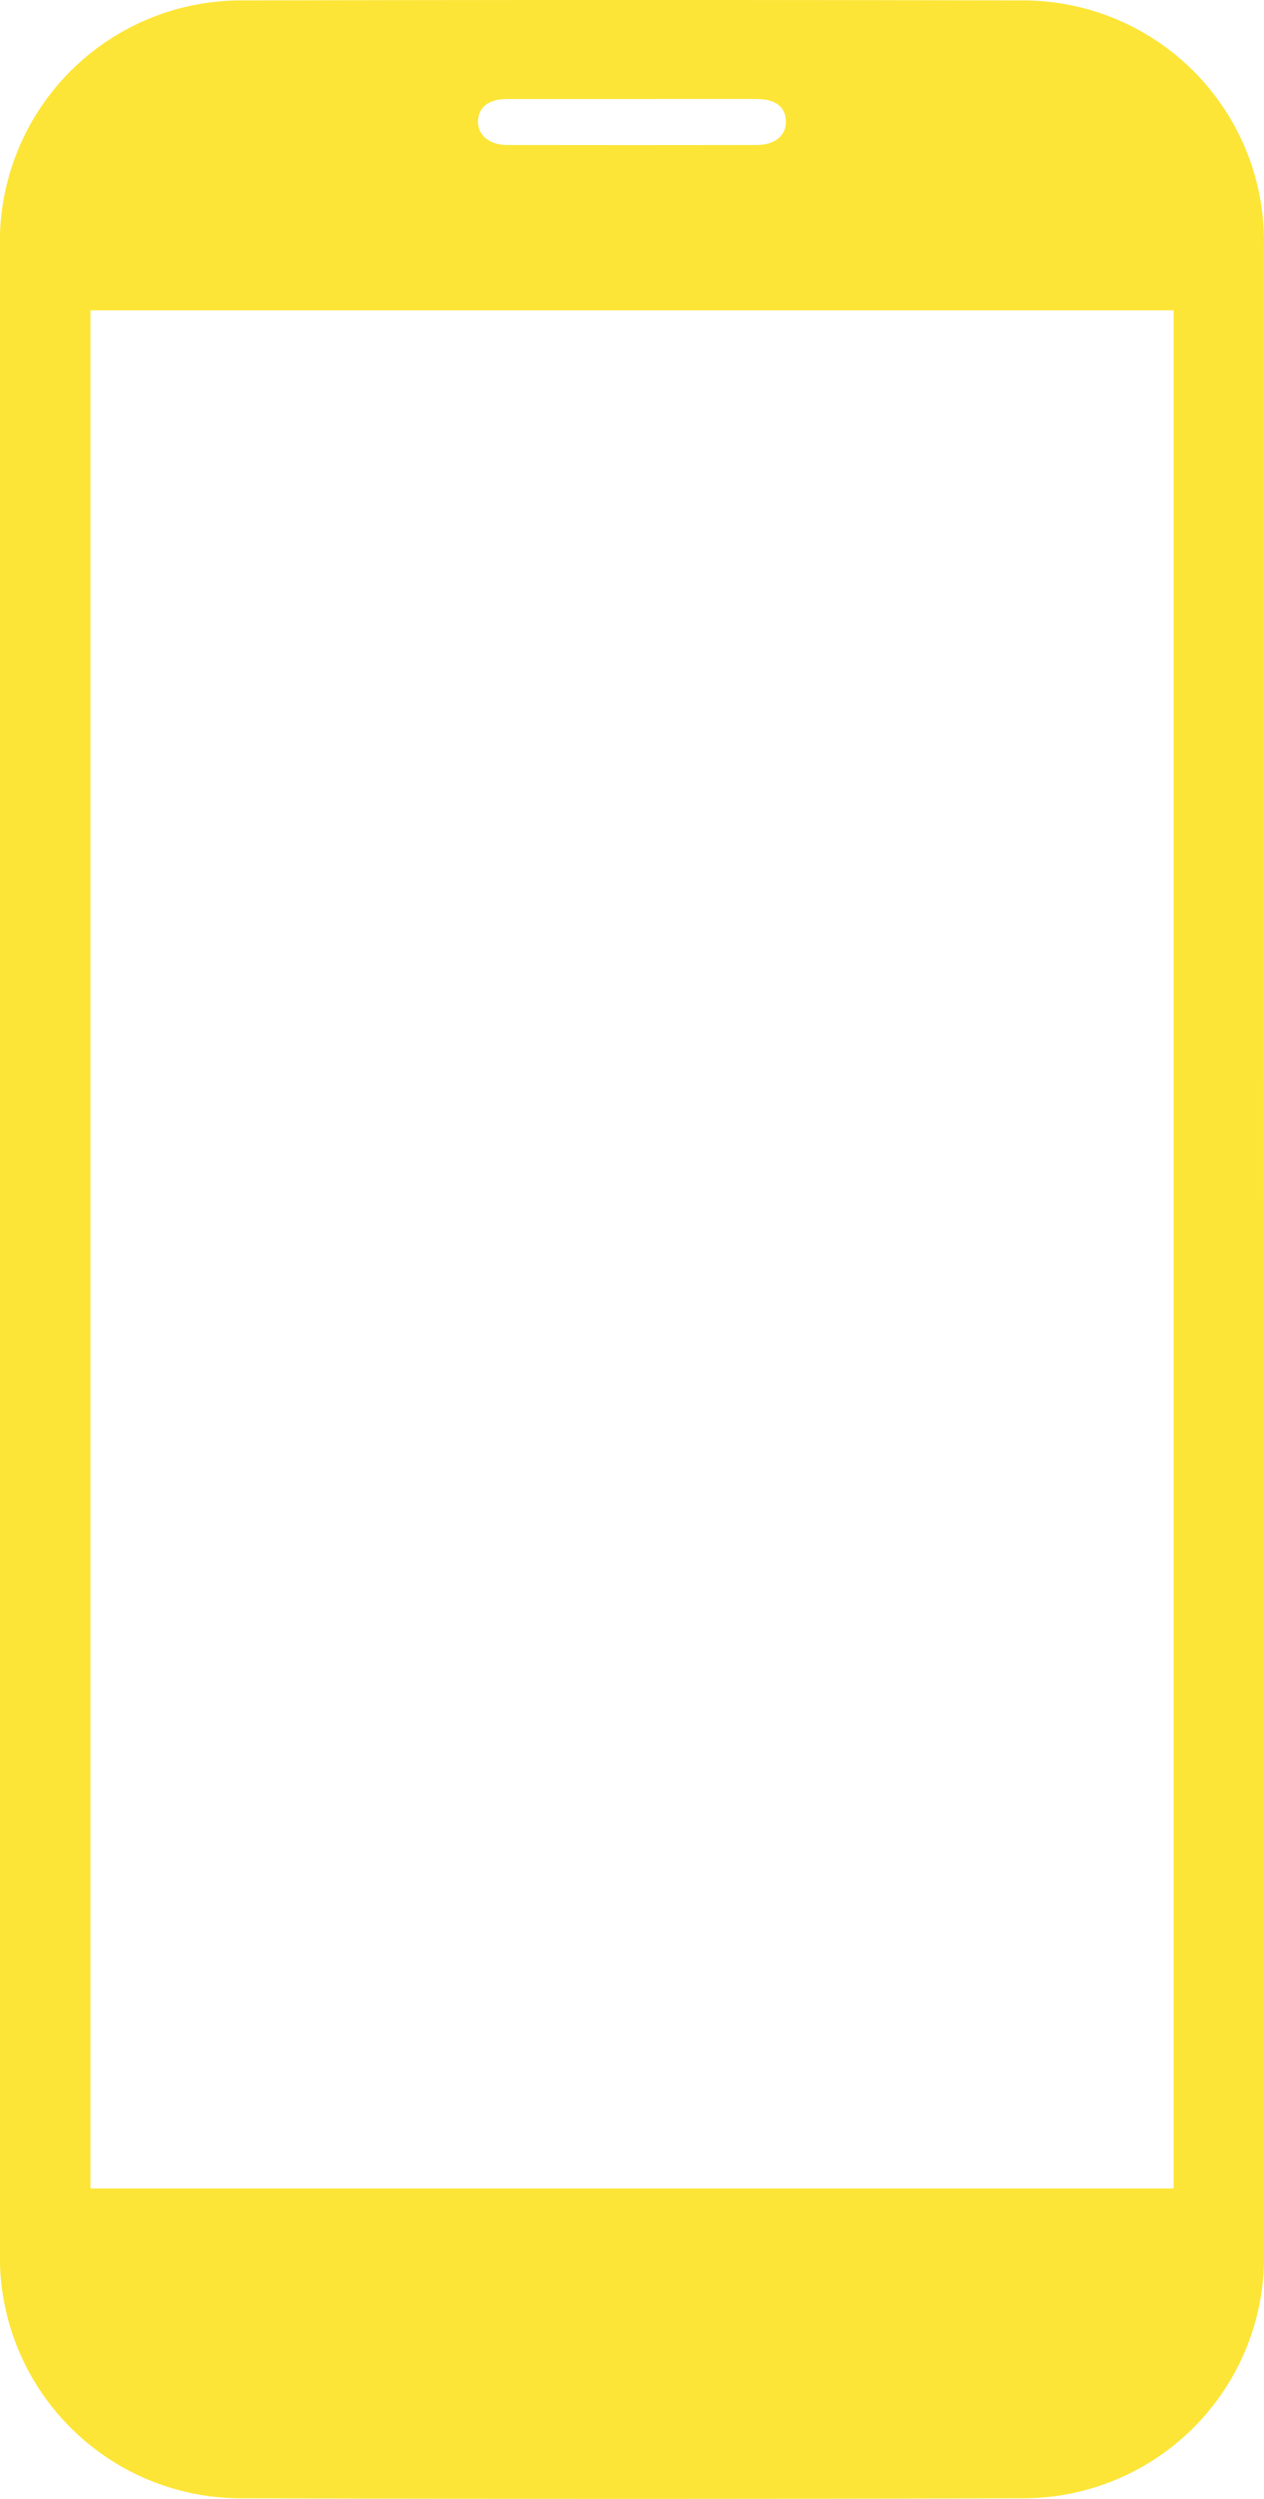 <svg xmlns="http://www.w3.org/2000/svg" width="29.728" height="58.775" viewBox="0 0 29.728 58.775"><g id="Group_23" data-name="Group 23" transform="translate(-113.698 -16.52)"><g id="Group_21" data-name="Group 21" transform="translate(113.698 16.52)"><path id="Path_68" data-name="Path 68" d="M143.426,45.907q0,11.8,0,23.59a5.669,5.669,0,0,1-5.721,5.785q-9.133.026-18.267,0a5.674,5.674,0,0,1-5.741-5.806q0-23.57,0-47.14a5.674,5.674,0,0,1,5.741-5.806q9.133-.021,18.267,0a5.669,5.669,0,0,1,5.72,5.785Q143.424,34.112,143.426,45.907Zm-27.6-22.088V67.994H141.3V23.819Zm12.735-4.97c-.979,0-1.958,0-2.937,0-.428,0-.671.19-.683.513s.251.567.682.568q2.937.005,5.875,0c.431,0,.695-.229.683-.567s-.255-.512-.682-.514C130.521,18.847,129.542,18.849,128.562,18.849Z" transform="translate(-113.698 -16.52)" fill="#fde537"></path></g></g></svg>